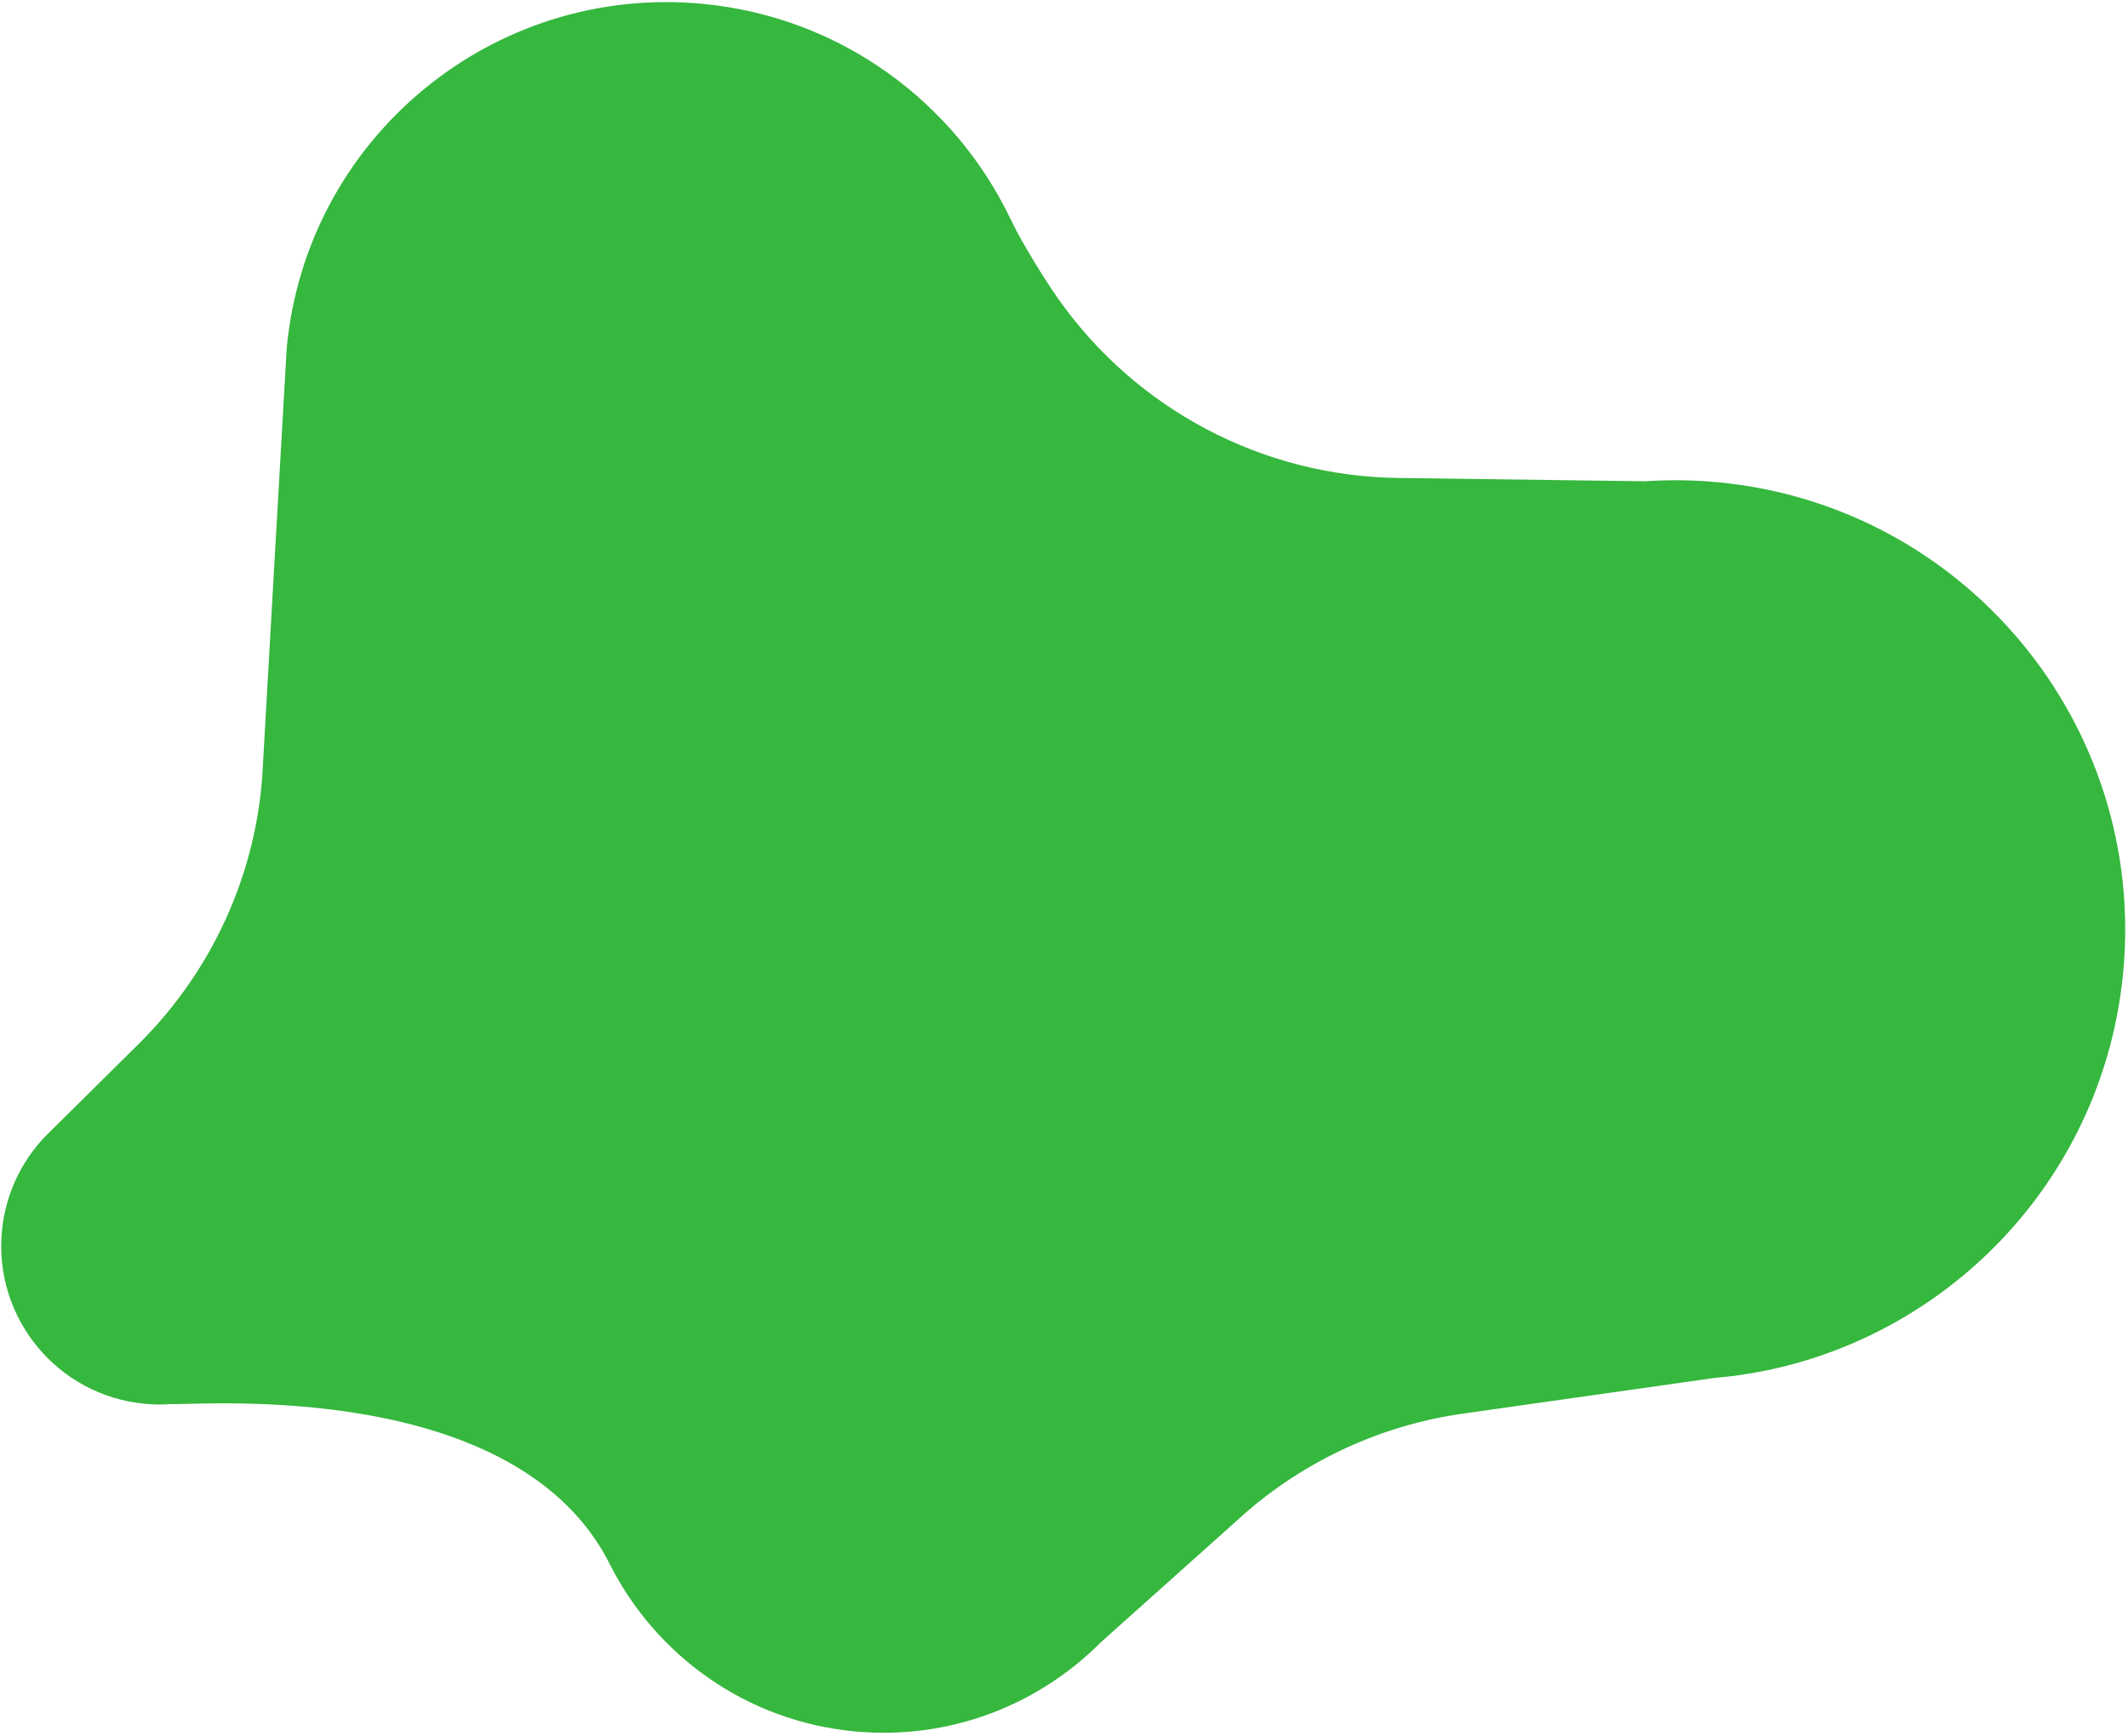 <svg xmlns="http://www.w3.org/2000/svg" width="706" height="576" viewBox="0 0 706 576" fill="none"><path d="M0.633 408.559C-2.086 437.47 19.137 463.129 48.035 465.85C51.028 466.14 53.989 466.14 56.885 465.93C66.008 466.429 172.011 457.061 202.68 519.808C218.03 549.605 247.733 571.191 283.566 574.572C315.087 577.534 344.58 565.783 365.289 544.936L409.585 505.305C430.567 485.762 457.036 473.126 485.419 469.101L568.735 457.286C574.238 456.819 579.66 456.03 585.002 454.984L585.195 454.952C648.125 442.364 698.085 389.789 704.409 322.583C712.132 240.534 651.906 167.758 569.894 160.031C561.736 159.258 553.691 159.178 545.774 159.709L463.794 158.614C418.902 158.019 377.003 135.917 351.113 99.199C344.178 89.347 336.342 75.471 335.441 72.896C335.441 72.879 335.377 72.863 335.345 72.847C316.809 34.004 278.932 5.592 232.978 1.262C163.403 -5.29 101.697 45.82 95.132 115.425C95.035 116.375 87.087 256.294 87.087 256.294C87.087 256.503 87.054 256.696 87.054 256.905C84.834 290.275 70.497 321.697 46.973 345.473L16.997 375.157C7.986 383.624 1.888 395.279 0.633 408.559Z" fill="#36B73E"></path></svg>